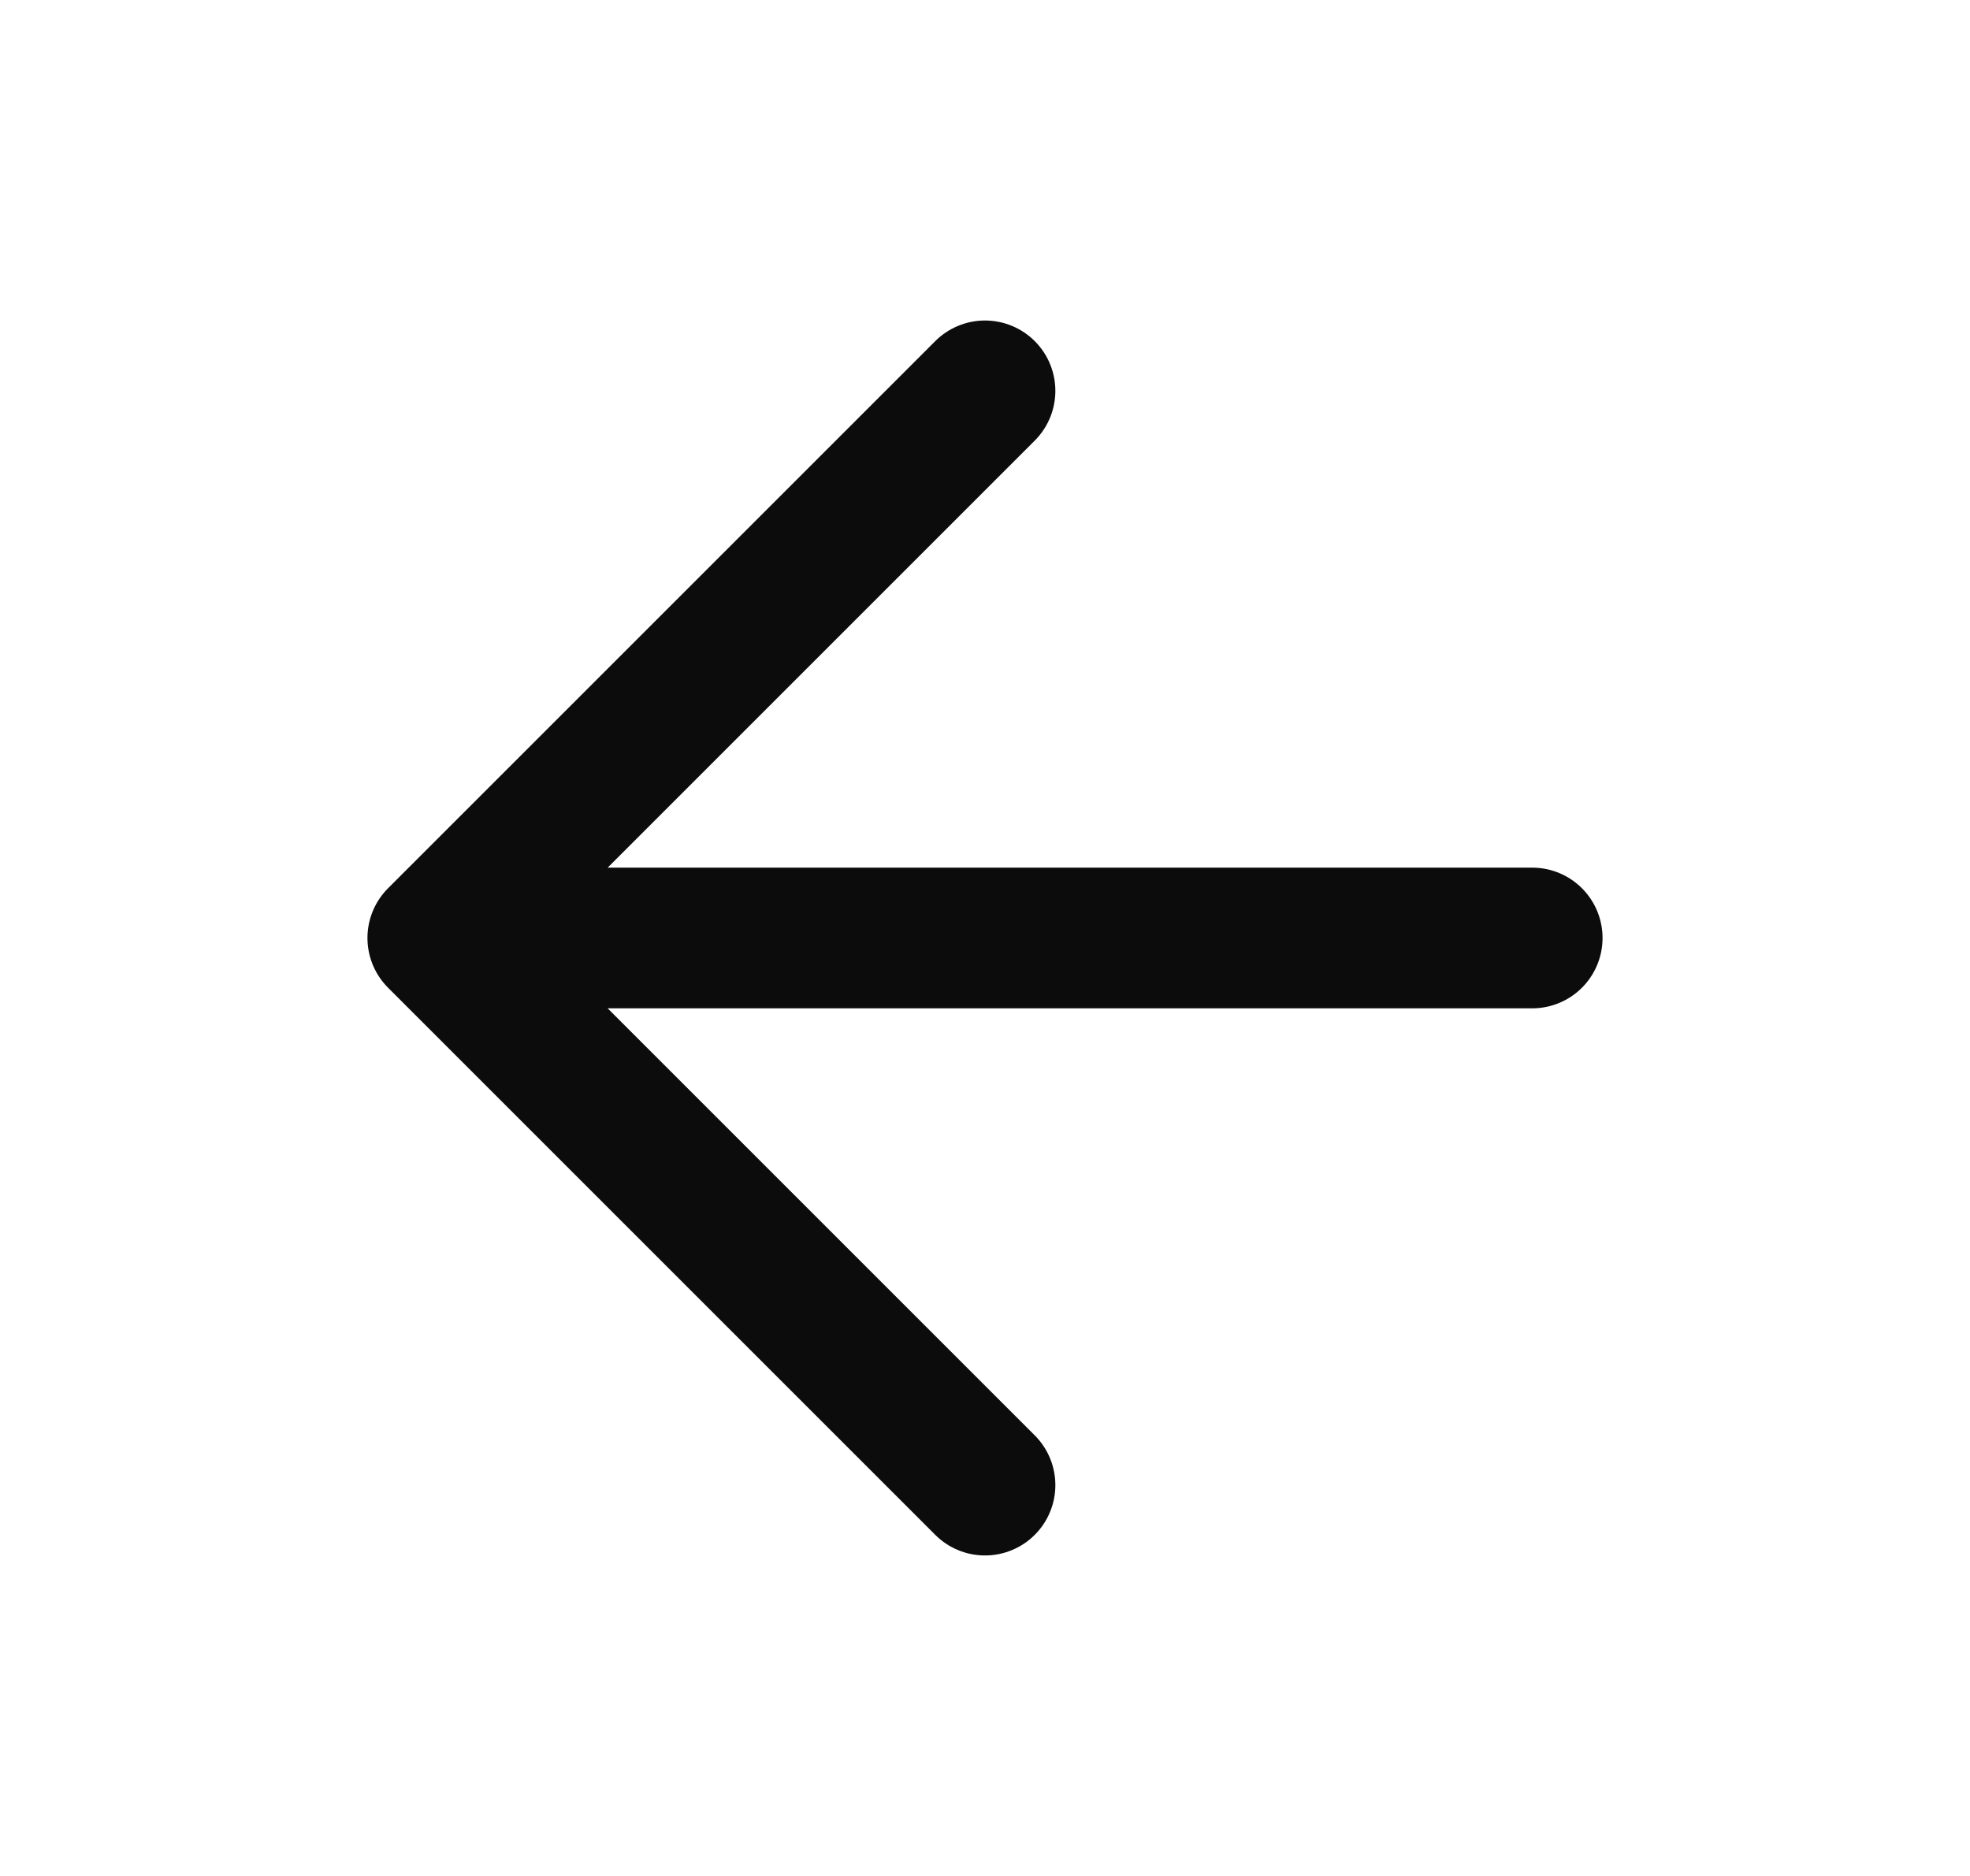 <svg width="21" height="20" viewBox="0 0 21 20" fill="none" xmlns="http://www.w3.org/2000/svg">
<path d="M4.667 10L16.333 10M4.667 10L10.5 15.833M4.667 10L10.5 4.167" stroke="black" stroke-opacity="0.95" stroke-width="1.5" stroke-linecap="round" stroke-linejoin="round"/>
</svg>
